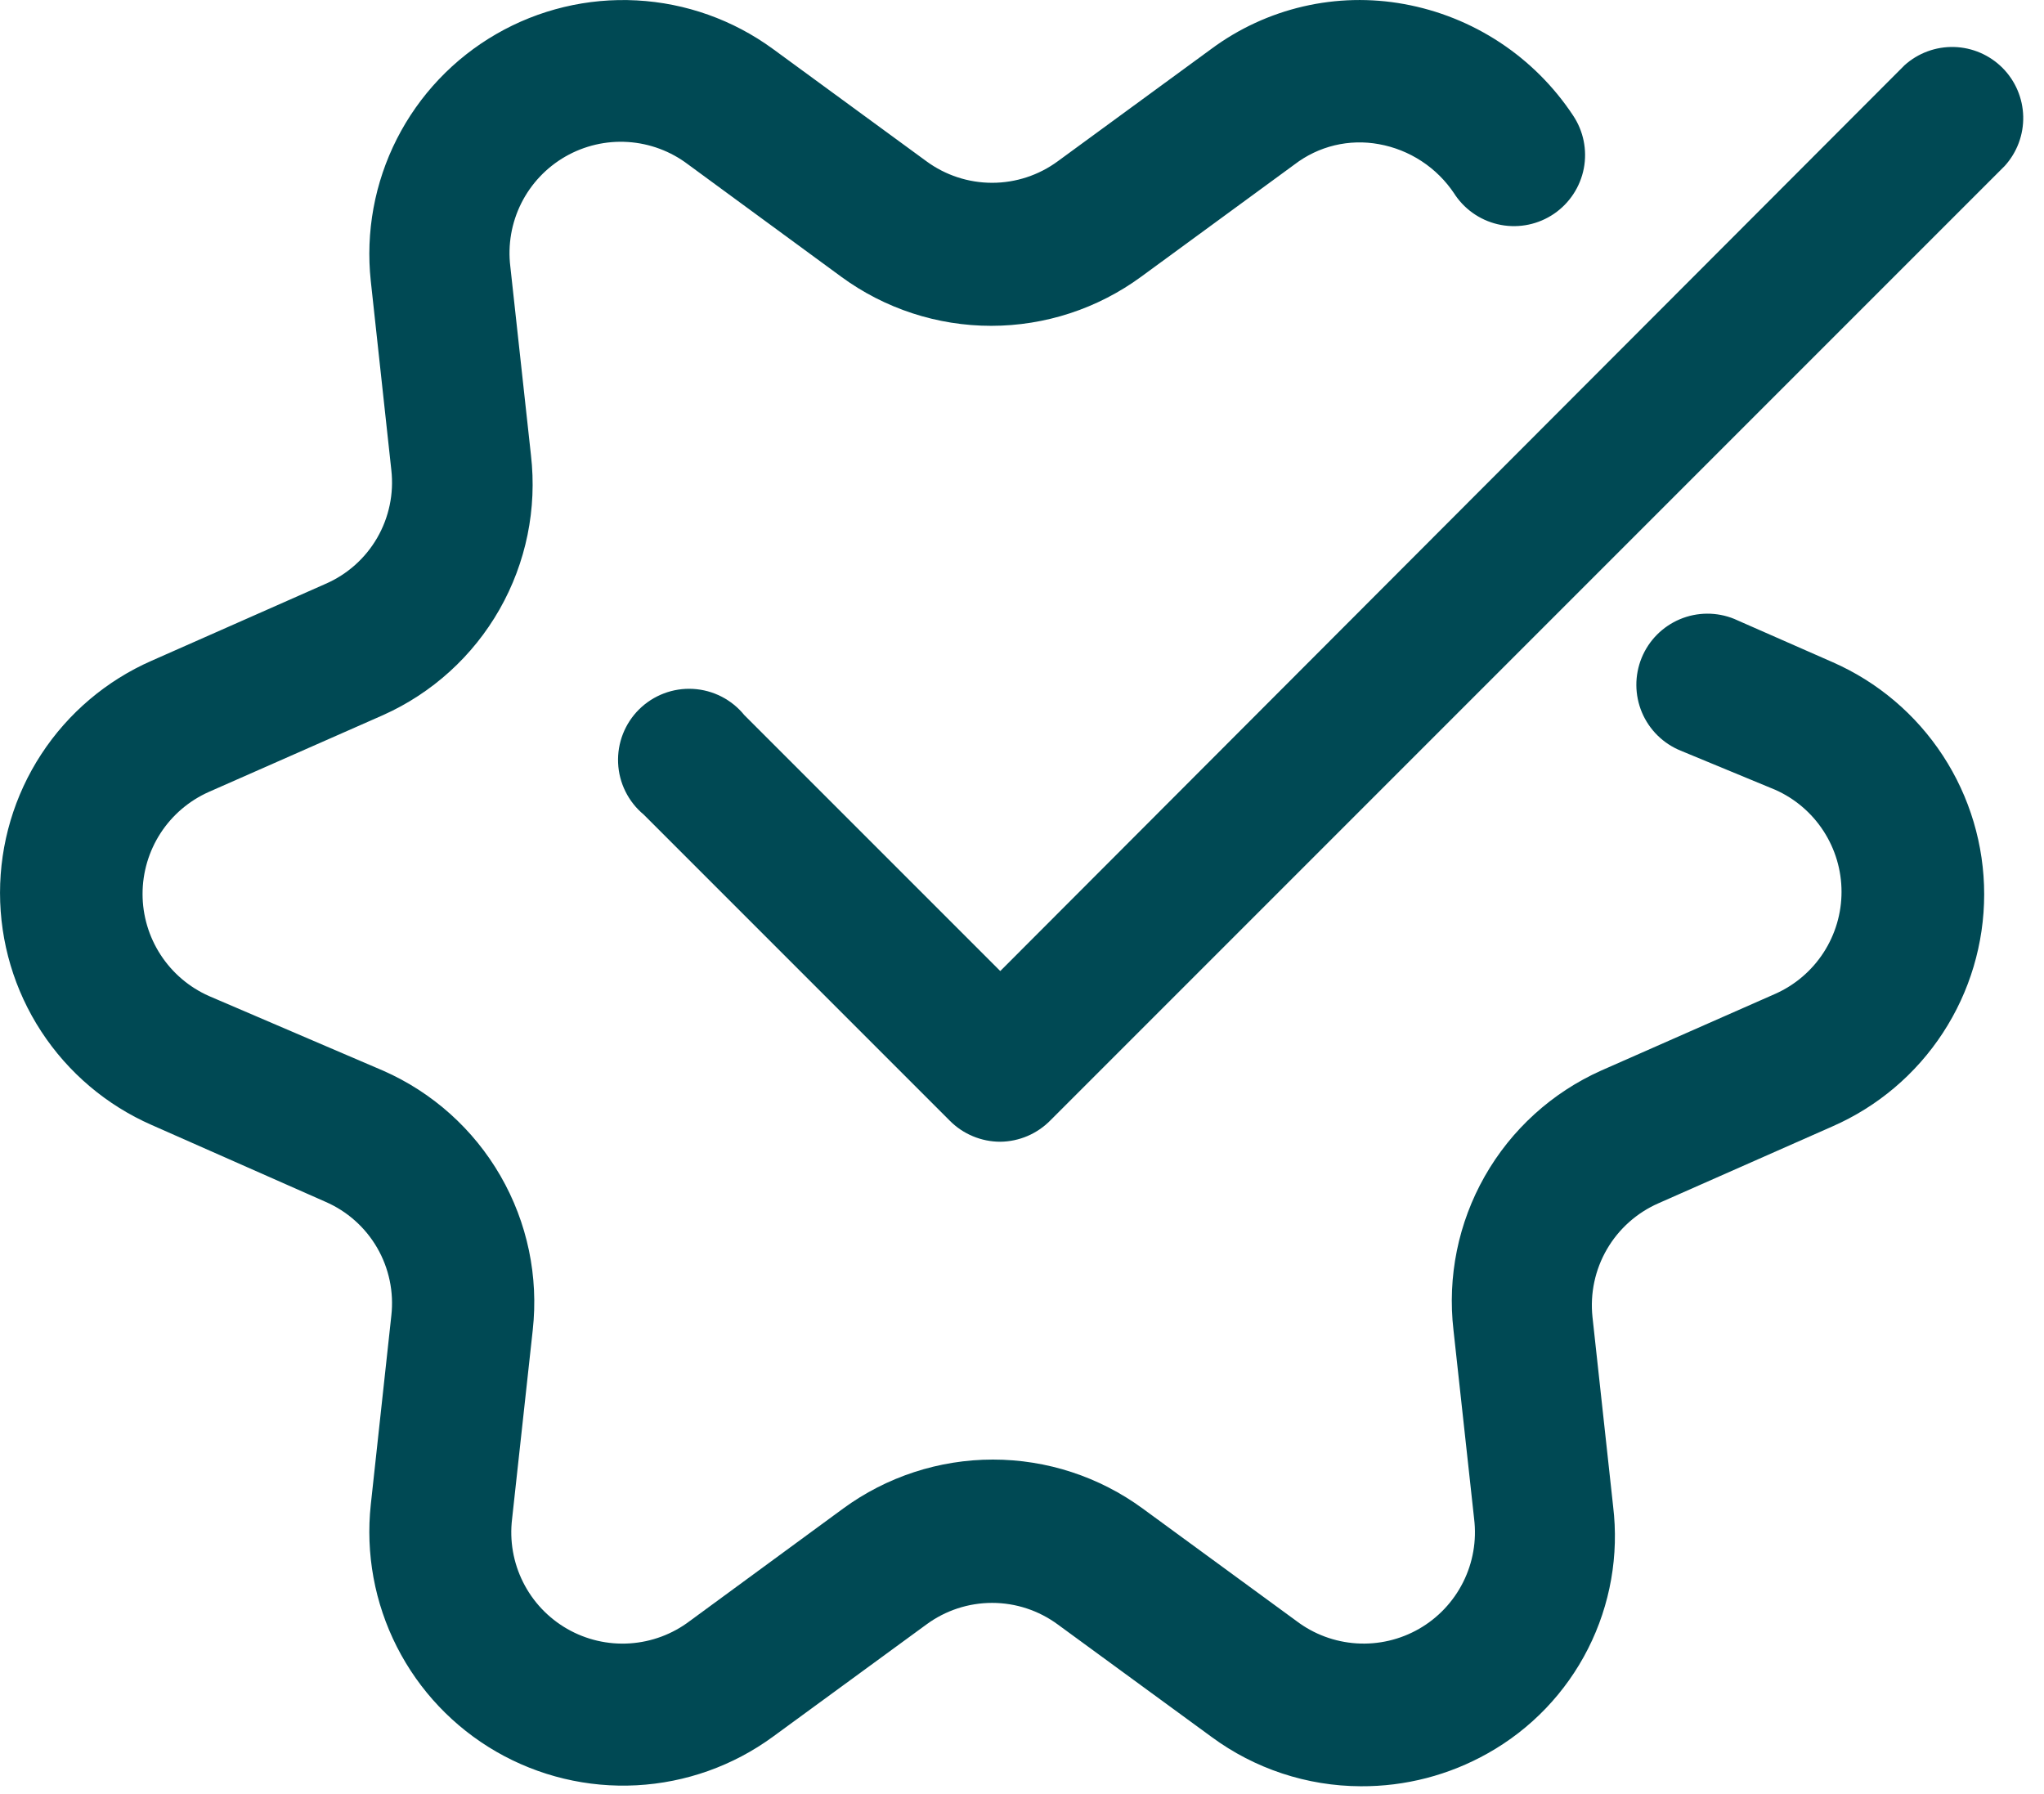 <svg width="90" height="79" viewBox="0 0 90 79" fill="none" xmlns="http://www.w3.org/2000/svg">
<path d="M59.915 78.643C57.548 78.635 55.245 77.873 53.341 76.467L46.579 71.523C45.74 70.904 44.726 70.57 43.684 70.57C42.641 70.57 41.627 70.904 40.788 71.523L34.026 76.467C32.278 77.744 30.196 78.484 28.034 78.6C25.872 78.716 23.723 78.201 21.849 77.119C19.974 76.036 18.454 74.432 17.474 72.502C16.493 70.572 16.095 68.398 16.326 66.246L17.231 57.92C17.348 56.885 17.129 55.839 16.607 54.937C16.085 54.036 15.287 53.325 14.331 52.911L6.679 49.53C4.693 48.659 3.004 47.229 1.818 45.414C0.632 43.599 0.001 41.478 0.001 39.309C0.001 37.141 0.632 35.02 1.818 33.205C3.004 31.39 4.693 29.96 6.679 29.089L14.331 25.707C15.287 25.293 16.085 24.583 16.607 23.681C17.129 22.779 17.348 21.733 17.231 20.698L16.326 12.371C16.095 10.219 16.494 8.045 17.474 6.116C18.455 4.186 19.975 2.582 21.849 1.5C23.724 0.417 25.873 -0.098 28.034 0.018C30.196 0.133 32.277 0.874 34.026 2.15L40.788 7.097C41.627 7.715 42.642 8.048 43.684 8.048C44.725 8.048 45.74 7.715 46.579 7.097L53.341 2.15C54.545 1.259 55.92 0.624 57.379 0.285C58.838 -0.054 60.351 -0.09 61.825 0.179C63.331 0.452 64.766 1.027 66.044 1.869C67.322 2.711 68.416 3.803 69.261 5.079C69.722 5.765 69.893 6.605 69.737 7.417C69.58 8.228 69.109 8.945 68.427 9.411C67.745 9.877 66.905 10.054 66.093 9.904C65.28 9.753 64.56 9.288 64.089 8.609C64.069 8.579 64.052 8.551 64.032 8.522C63.654 7.955 63.165 7.469 62.595 7.096C62.025 6.722 61.385 6.467 60.714 6.347C60.067 6.228 59.403 6.246 58.763 6.399C58.124 6.553 57.524 6.839 57.002 7.239L50.243 12.186C48.328 13.589 46.017 14.345 43.643 14.345C41.269 14.345 38.958 13.589 37.043 12.186L30.297 7.239C29.53 6.657 28.609 6.314 27.648 6.252C26.688 6.19 25.73 6.413 24.895 6.892C24.06 7.372 23.385 8.086 22.953 8.947C22.522 9.808 22.354 10.776 22.47 11.732L23.379 20.042C23.651 22.394 23.167 24.771 21.996 26.829C20.825 28.887 19.028 30.517 16.867 31.484L9.197 34.865C8.328 35.251 7.59 35.881 7.071 36.678C6.553 37.476 6.277 38.407 6.277 39.358C6.277 40.309 6.553 41.239 7.071 42.036C7.59 42.834 8.328 43.464 9.197 43.85L16.867 47.137C19.04 48.091 20.851 49.714 22.036 51.769C23.222 53.824 23.72 56.205 23.457 58.563L22.548 66.873C22.432 67.829 22.6 68.797 23.032 69.658C23.463 70.519 24.138 71.233 24.973 71.713C25.808 72.192 26.765 72.415 27.726 72.353C28.687 72.291 29.608 71.948 30.375 71.366L37.12 66.42C39.034 65.017 41.346 64.26 43.72 64.26C46.094 64.26 48.406 65.017 50.32 66.42L57.082 71.366C57.849 71.948 58.77 72.291 59.731 72.352C60.691 72.414 61.648 72.191 62.483 71.712C63.318 71.233 63.993 70.518 64.424 69.657C64.856 68.797 65.024 67.829 64.908 66.873L63.999 58.563C63.726 56.215 64.208 53.842 65.376 51.787C66.544 49.732 68.337 48.103 70.494 47.137L78.166 43.756C79.035 43.37 79.773 42.74 80.291 41.943C80.809 41.145 81.085 40.215 81.085 39.264C81.085 38.313 80.809 37.383 80.291 36.586C79.773 35.788 79.035 35.158 78.166 34.772L74.001 33.049C73.232 32.736 72.619 32.13 72.296 31.365C71.974 30.599 71.969 29.737 72.282 28.968C72.595 28.199 73.201 27.586 73.967 27.263C74.732 26.941 75.594 26.936 76.363 27.249C76.416 27.272 76.469 27.294 76.52 27.319L80.685 29.15C82.671 30.02 84.361 31.451 85.547 33.266C86.734 35.081 87.366 37.202 87.366 39.371C87.366 41.539 86.734 43.661 85.547 45.476C84.361 47.292 82.671 48.722 80.685 49.592L73.031 52.973C72.076 53.39 71.279 54.1 70.755 55.001C70.231 55.902 70.009 56.947 70.119 57.983L71.027 66.31C71.289 68.465 70.906 70.649 69.925 72.586C68.944 74.523 67.41 76.124 65.517 77.188C63.809 78.153 61.877 78.655 59.915 78.643Z" fill="#004954"/>
<path d="M44.043 50.267C43.63 50.267 43.221 50.185 42.84 50.026C42.458 49.868 42.112 49.635 41.821 49.342L28.345 35.865C28.009 35.586 27.734 35.24 27.54 34.848C27.345 34.457 27.235 34.029 27.216 33.593C27.197 33.156 27.269 32.721 27.428 32.314C27.588 31.907 27.83 31.538 28.141 31.23C28.452 30.923 28.823 30.684 29.232 30.529C29.64 30.374 30.077 30.306 30.513 30.33C30.949 30.354 31.376 30.469 31.765 30.667C32.154 30.866 32.498 31.144 32.773 31.483L44.043 42.752L83.862 2.87C84.459 2.334 85.239 2.047 86.041 2.069C86.843 2.091 87.606 2.421 88.173 2.989C88.739 3.557 89.065 4.322 89.085 5.124C89.104 5.926 88.814 6.705 88.276 7.3L46.25 49.326C45.962 49.62 45.619 49.854 45.24 50.016C44.861 50.177 44.455 50.263 44.043 50.267Z" fill="#004954"/>
</svg>
